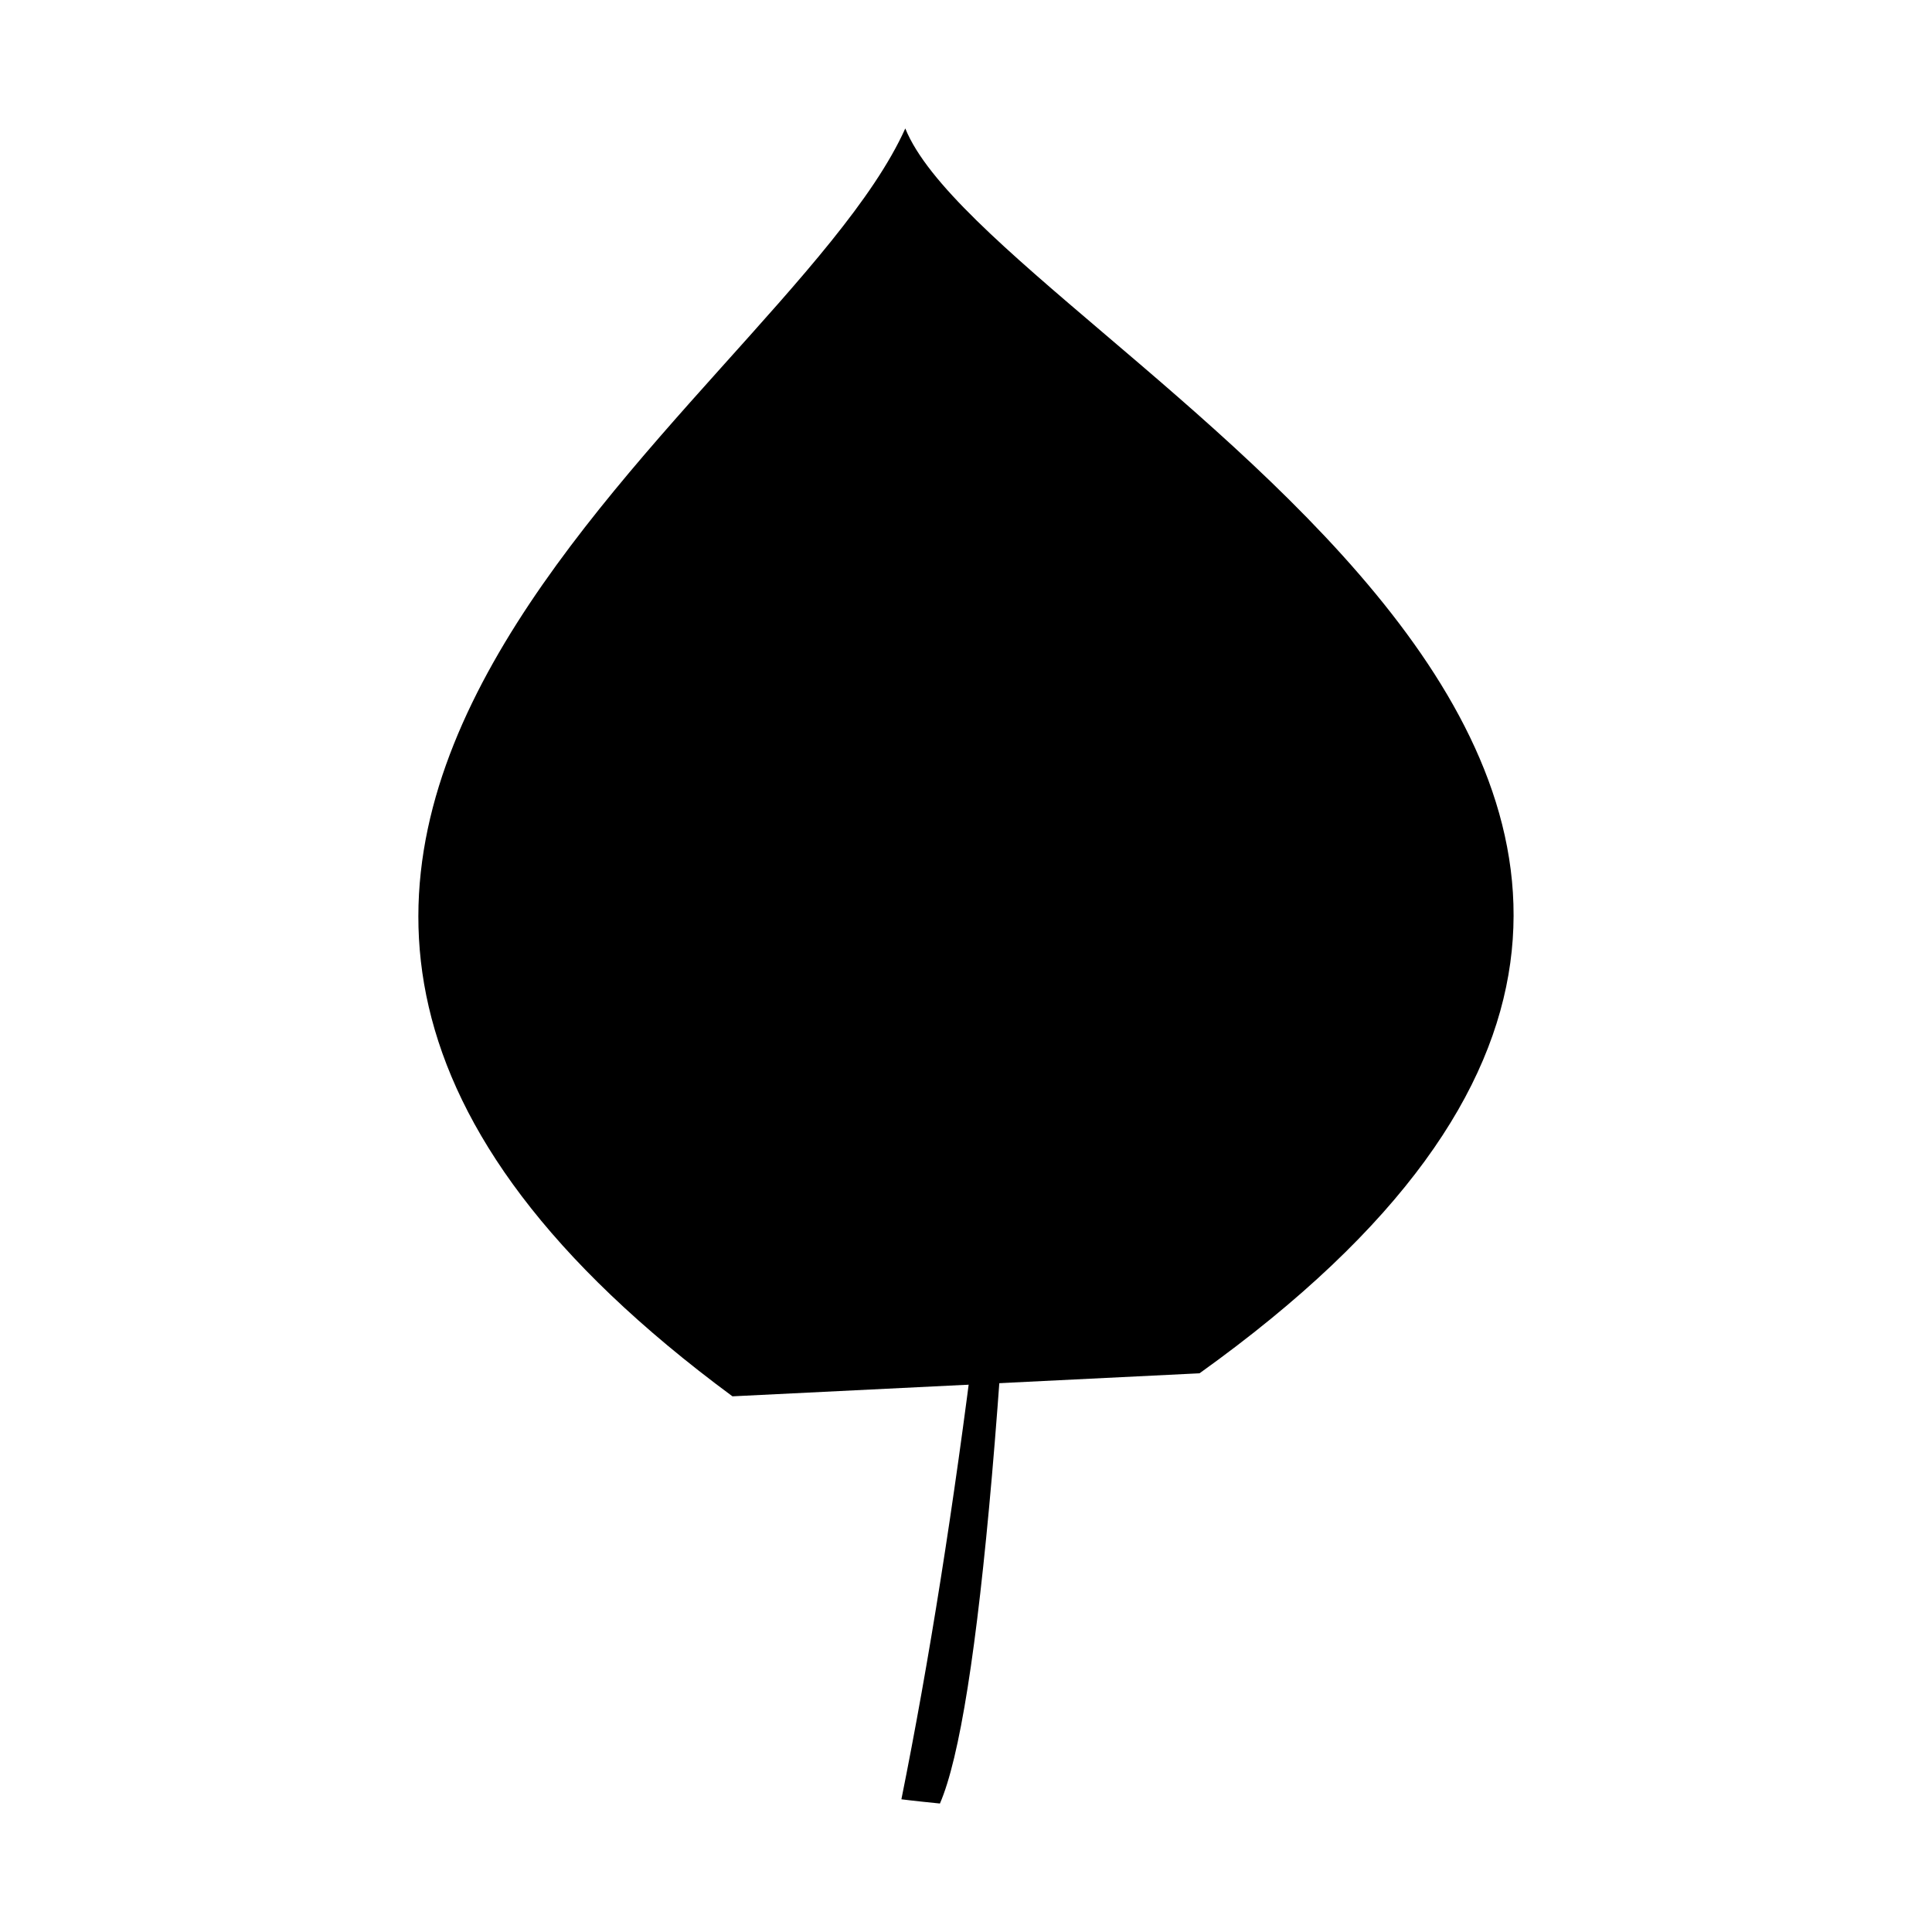 <?xml version="1.0" encoding="UTF-8"?>
<!-- Uploaded to: SVG Repo, www.svgrepo.com, Generator: SVG Repo Mixer Tools -->
<svg fill="#000000" width="800px" height="800px" version="1.1" viewBox="144 144 512 512" xmlns="http://www.w3.org/2000/svg">
 <g>
  <path d="m382.88 620.83c14.73-73.234 26.078-164.82 34.227-274.79-5.66 160.06-13.602 251.88-24.016 275.91-6.809-0.676-10.211-1.117-10.211-1.117z"/>
  <path d="m383.91 178.04c-33.559 74.602-242.37 190.9-45.801 336 82.523-4.086 123.78-6.102 123.78-6.102 216.3-154.86-54.629-272.08-77.98-329.9z"/>
 </g>
</svg>